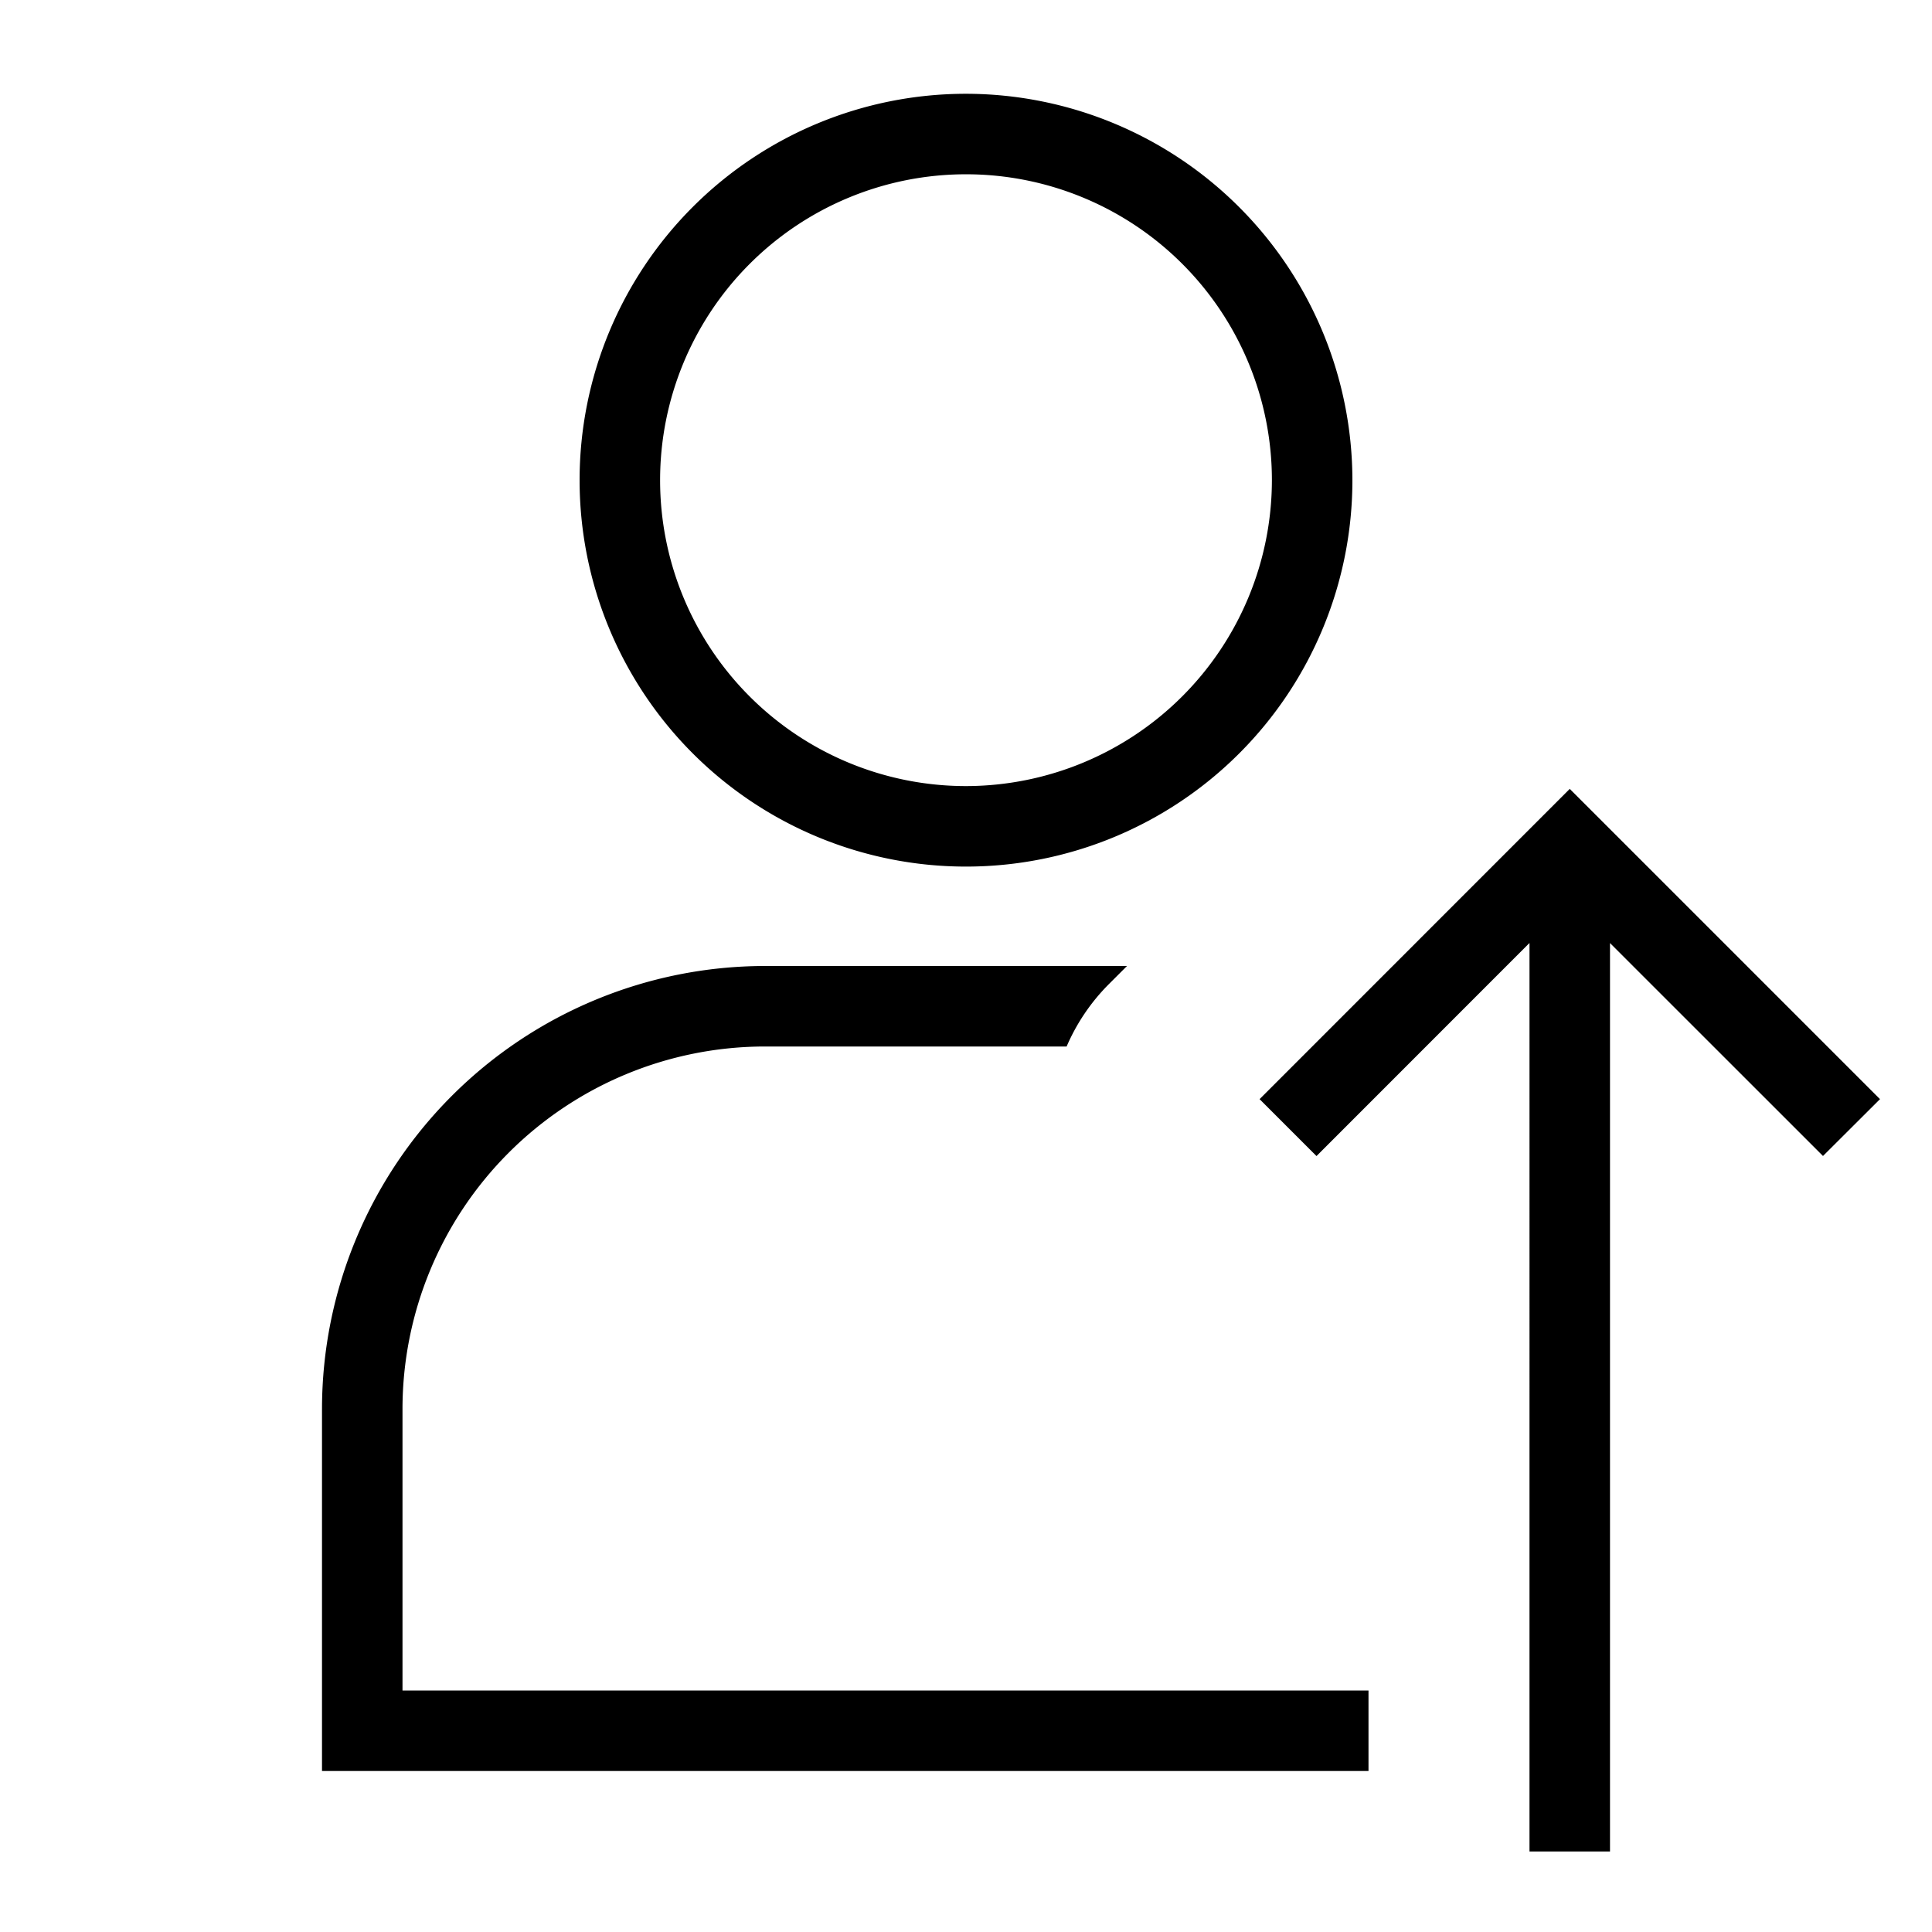 <?xml version="1.0" encoding="utf-8"?><!-- Uploaded to: SVG Repo, www.svgrepo.com, Generator: SVG Repo Mixer Tools -->
<svg width="800px" height="800px" viewBox="0 0 24 24" xmlns="http://www.w3.org/2000/svg"><path d="M12 1.165a4.8 4.8 0 1 0 4.8 4.8 4.805 4.805 0 0 0-4.8-4.8zm0 8.6a3.8 3.8 0 1 1 3.8-3.8 3.804 3.804 0 0 1-3.8 3.8zM17 22H4v-4.5A5.507 5.507 0 0 1 9.5 12H14l-.232.232a2.484 2.484 0 0 0-.518.768H9.5A4.505 4.505 0 0 0 5 17.5V21h12zm5.646-7.64L20 11.715V23h-1V11.714l-2.646 2.647-.707-.707L19.5 9.8l3.854 3.854z"/><path fill="none" d="M0 0h24v24H0z"/></svg>
